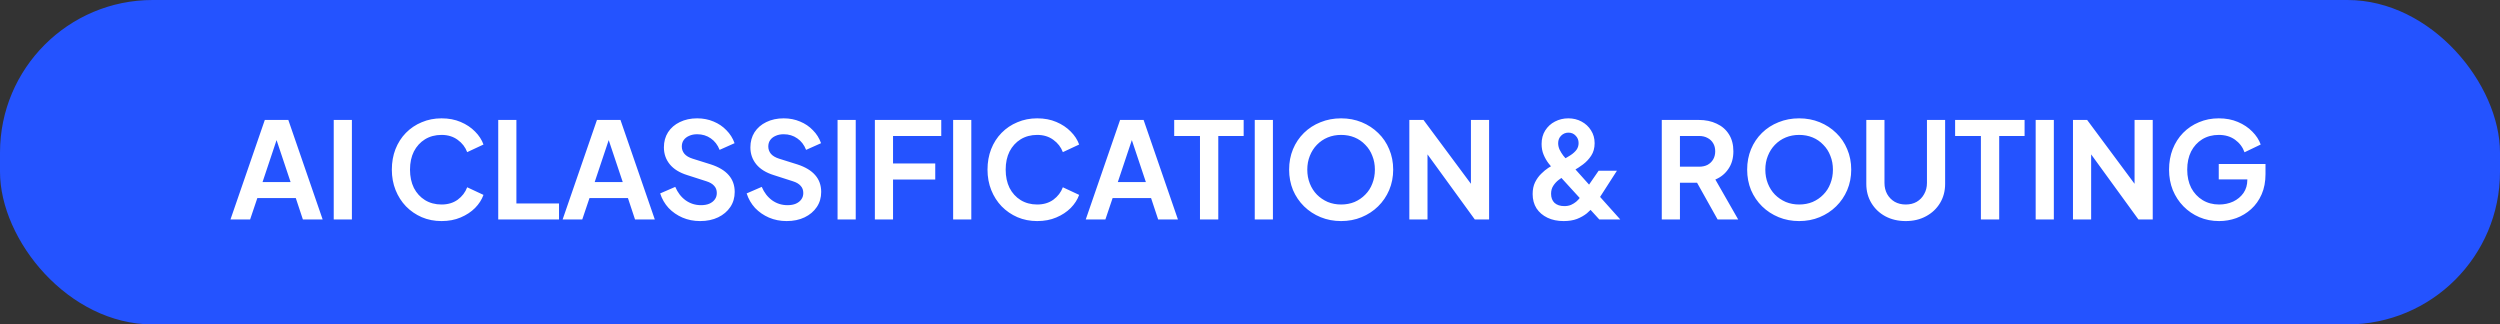 <?xml version="1.0" encoding="UTF-8"?>
<svg xmlns="http://www.w3.org/2000/svg" width="262" height="34" viewBox="0 0 262 34" fill="none">
  <rect x="0" y="0" width="262" height="34" fill="#333333" stroke="none"/>
  <rect width="262" height="34" rx="16" fill="#2453FF"></rect>
  <path d="M24.154 23L27.752 12.57H30.216L33.814 23H31.742L31 20.76H26.968L26.212 23H24.154ZM27.514 19.08H30.454L28.718 13.886H29.25L27.514 19.08ZM34.975 23V12.57H36.879V23H34.975ZM46.273 23.168C45.527 23.168 44.836 23.033 44.201 22.762C43.576 22.491 43.025 22.113 42.549 21.628C42.083 21.143 41.719 20.573 41.457 19.92C41.196 19.267 41.065 18.553 41.065 17.778C41.065 17.003 41.191 16.289 41.443 15.636C41.705 14.973 42.069 14.404 42.535 13.928C43.011 13.443 43.567 13.069 44.201 12.808C44.836 12.537 45.527 12.402 46.273 12.402C47.02 12.402 47.687 12.528 48.275 12.78C48.873 13.032 49.377 13.368 49.787 13.788C50.198 14.199 50.492 14.651 50.669 15.146L48.961 15.944C48.765 15.421 48.434 14.992 47.967 14.656C47.501 14.311 46.936 14.138 46.273 14.138C45.62 14.138 45.041 14.292 44.537 14.6C44.043 14.908 43.655 15.333 43.375 15.874C43.105 16.415 42.969 17.05 42.969 17.778C42.969 18.506 43.105 19.145 43.375 19.696C43.655 20.237 44.043 20.662 44.537 20.97C45.041 21.278 45.62 21.432 46.273 21.432C46.936 21.432 47.501 21.264 47.967 20.928C48.434 20.583 48.765 20.149 48.961 19.626L50.669 20.424C50.492 20.919 50.198 21.376 49.787 21.796C49.377 22.207 48.873 22.538 48.275 22.79C47.687 23.042 47.02 23.168 46.273 23.168ZM52.215 23V12.57H54.119V21.32H58.585V23H52.215ZM58.963 23L62.561 12.57H65.025L68.623 23H66.551L65.809 20.76H61.777L61.021 23H58.963ZM62.323 19.08H65.263L63.527 13.886H64.059L62.323 19.08ZM73.371 23.168C72.708 23.168 72.092 23.047 71.523 22.804C70.963 22.561 70.477 22.225 70.067 21.796C69.665 21.357 69.371 20.849 69.185 20.27L70.767 19.584C71.019 20.181 71.383 20.653 71.859 20.998C72.335 21.334 72.871 21.502 73.469 21.502C73.805 21.502 74.094 21.451 74.337 21.348C74.589 21.236 74.78 21.087 74.911 20.9C75.051 20.713 75.121 20.489 75.121 20.228C75.121 19.92 75.027 19.668 74.841 19.472C74.663 19.267 74.393 19.108 74.029 18.996L72.027 18.352C71.215 18.1 70.603 17.722 70.193 17.218C69.782 16.714 69.577 16.121 69.577 15.44C69.577 14.843 69.721 14.315 70.011 13.858C70.309 13.401 70.72 13.046 71.243 12.794C71.775 12.533 72.381 12.402 73.063 12.402C73.688 12.402 74.262 12.514 74.785 12.738C75.307 12.953 75.755 13.256 76.129 13.648C76.511 14.031 76.796 14.483 76.983 15.006L75.415 15.706C75.209 15.183 74.901 14.782 74.491 14.502C74.08 14.213 73.604 14.068 73.063 14.068C72.745 14.068 72.465 14.124 72.223 14.236C71.98 14.339 71.789 14.488 71.649 14.684C71.518 14.871 71.453 15.095 71.453 15.356C71.453 15.645 71.546 15.902 71.733 16.126C71.919 16.341 72.204 16.509 72.587 16.63L74.505 17.232C75.335 17.503 75.956 17.876 76.367 18.352C76.787 18.828 76.997 19.416 76.997 20.116C76.997 20.713 76.843 21.241 76.535 21.698C76.227 22.155 75.802 22.515 75.261 22.776C74.719 23.037 74.089 23.168 73.371 23.168ZM82.435 23.168C81.772 23.168 81.156 23.047 80.587 22.804C80.027 22.561 79.542 22.225 79.131 21.796C78.73 21.357 78.436 20.849 78.249 20.27L79.831 19.584C80.083 20.181 80.447 20.653 80.923 20.998C81.399 21.334 81.936 21.502 82.533 21.502C82.869 21.502 83.159 21.451 83.401 21.348C83.653 21.236 83.844 21.087 83.975 20.9C84.115 20.713 84.185 20.489 84.185 20.228C84.185 19.92 84.092 19.668 83.905 19.472C83.728 19.267 83.457 19.108 83.093 18.996L81.091 18.352C80.279 18.1 79.668 17.722 79.257 17.218C78.847 16.714 78.641 16.121 78.641 15.44C78.641 14.843 78.786 14.315 79.075 13.858C79.374 13.401 79.784 13.046 80.307 12.794C80.839 12.533 81.446 12.402 82.127 12.402C82.752 12.402 83.326 12.514 83.849 12.738C84.372 12.953 84.82 13.256 85.193 13.648C85.576 14.031 85.861 14.483 86.047 15.006L84.479 15.706C84.274 15.183 83.966 14.782 83.555 14.502C83.144 14.213 82.668 14.068 82.127 14.068C81.81 14.068 81.53 14.124 81.287 14.236C81.044 14.339 80.853 14.488 80.713 14.684C80.582 14.871 80.517 15.095 80.517 15.356C80.517 15.645 80.611 15.902 80.797 16.126C80.984 16.341 81.269 16.509 81.651 16.63L83.569 17.232C84.4 17.503 85.02 17.876 85.431 18.352C85.851 18.828 86.061 19.416 86.061 20.116C86.061 20.713 85.907 21.241 85.599 21.698C85.291 22.155 84.867 22.515 84.325 22.776C83.784 23.037 83.154 23.168 82.435 23.168ZM87.776 23V12.57H89.68V23H87.776ZM91.686 23V12.57H98.644V14.25H93.59V17.134H98.014V18.814H93.59V23H91.686ZM99.889 23V12.57H101.793V23H99.889ZM108.699 23.168C107.952 23.168 107.262 23.033 106.627 22.762C106.002 22.491 105.451 22.113 104.975 21.628C104.508 21.143 104.144 20.573 103.883 19.92C103.622 19.267 103.491 18.553 103.491 17.778C103.491 17.003 103.617 16.289 103.869 15.636C104.13 14.973 104.494 14.404 104.961 13.928C105.437 13.443 105.992 13.069 106.627 12.808C107.262 12.537 107.952 12.402 108.699 12.402C109.446 12.402 110.113 12.528 110.701 12.78C111.298 13.032 111.802 13.368 112.213 13.788C112.624 14.199 112.918 14.651 113.095 15.146L111.387 15.944C111.191 15.421 110.86 14.992 110.393 14.656C109.926 14.311 109.362 14.138 108.699 14.138C108.046 14.138 107.467 14.292 106.963 14.6C106.468 14.908 106.081 15.333 105.801 15.874C105.53 16.415 105.395 17.05 105.395 17.778C105.395 18.506 105.53 19.145 105.801 19.696C106.081 20.237 106.468 20.662 106.963 20.97C107.467 21.278 108.046 21.432 108.699 21.432C109.362 21.432 109.926 21.264 110.393 20.928C110.86 20.583 111.191 20.149 111.387 19.626L113.095 20.424C112.918 20.919 112.624 21.376 112.213 21.796C111.802 22.207 111.298 22.538 110.701 22.79C110.113 23.042 109.446 23.168 108.699 23.168ZM113.787 23L117.385 12.57H119.849L123.447 23H121.375L120.633 20.76H116.601L115.845 23H113.787ZM117.147 19.08H120.087L118.351 13.886H118.883L117.147 19.08ZM125.758 23V14.25H123.056V12.57H130.336V14.25H127.676V23H125.758ZM131.498 23V12.57H133.402V23H131.498ZM140.546 23.168C139.781 23.168 139.067 23.033 138.404 22.762C137.742 22.491 137.163 22.113 136.668 21.628C136.174 21.143 135.786 20.573 135.506 19.92C135.236 19.257 135.1 18.543 135.1 17.778C135.1 17.003 135.236 16.289 135.506 15.636C135.777 14.983 136.16 14.413 136.654 13.928C137.149 13.443 137.728 13.069 138.39 12.808C139.053 12.537 139.772 12.402 140.546 12.402C141.321 12.402 142.04 12.537 142.702 12.808C143.365 13.079 143.944 13.457 144.438 13.942C144.933 14.418 145.316 14.983 145.586 15.636C145.866 16.289 146.006 17.003 146.006 17.778C146.006 18.543 145.866 19.257 145.586 19.92C145.306 20.573 144.919 21.143 144.424 21.628C143.93 22.113 143.351 22.491 142.688 22.762C142.035 23.033 141.321 23.168 140.546 23.168ZM140.546 21.432C141.06 21.432 141.531 21.343 141.96 21.166C142.39 20.979 142.763 20.723 143.08 20.396C143.407 20.069 143.654 19.682 143.822 19.234C144 18.786 144.088 18.301 144.088 17.778C144.088 17.255 144 16.775 143.822 16.336C143.654 15.888 143.407 15.501 143.08 15.174C142.763 14.838 142.39 14.581 141.96 14.404C141.531 14.227 141.06 14.138 140.546 14.138C140.042 14.138 139.576 14.227 139.146 14.404C138.717 14.581 138.339 14.838 138.012 15.174C137.695 15.501 137.448 15.888 137.27 16.336C137.093 16.775 137.004 17.255 137.004 17.778C137.004 18.301 137.093 18.786 137.27 19.234C137.448 19.682 137.695 20.069 138.012 20.396C138.339 20.723 138.717 20.979 139.146 21.166C139.576 21.343 140.042 21.432 140.546 21.432ZM147.699 23V12.57H149.183L154.923 20.298L154.153 20.452V12.57H156.057V23H154.559L148.903 15.216L149.603 15.062V23H147.699ZM163.869 23.168C163.225 23.168 162.66 23.051 162.175 22.818C161.689 22.585 161.307 22.258 161.027 21.838C160.756 21.409 160.621 20.909 160.621 20.34C160.621 19.864 160.705 19.453 160.873 19.108C161.05 18.753 161.265 18.455 161.517 18.212C161.769 17.96 162.016 17.755 162.259 17.596C162.511 17.437 162.721 17.311 162.889 17.218L163.799 16.728C164.097 16.569 164.368 16.411 164.611 16.252C164.863 16.084 165.063 15.902 165.213 15.706C165.362 15.501 165.437 15.263 165.437 14.992C165.437 14.684 165.334 14.427 165.129 14.222C164.933 14.007 164.681 13.9 164.373 13.9C164.074 13.9 163.817 14.007 163.603 14.222C163.397 14.427 163.295 14.689 163.295 15.006C163.295 15.239 163.346 15.468 163.449 15.692C163.561 15.916 163.691 16.126 163.841 16.322C163.99 16.509 164.135 16.677 164.275 16.826L169.805 23H167.607L162.945 17.89C162.73 17.657 162.515 17.405 162.301 17.134C162.086 16.854 161.909 16.546 161.769 16.21C161.629 15.874 161.559 15.501 161.559 15.09C161.559 14.549 161.685 14.077 161.937 13.676C162.198 13.265 162.539 12.953 162.959 12.738C163.388 12.514 163.855 12.402 164.359 12.402C164.872 12.402 165.334 12.514 165.745 12.738C166.165 12.962 166.496 13.27 166.739 13.662C166.991 14.054 167.117 14.502 167.117 15.006C167.117 15.519 166.995 15.958 166.753 16.322C166.519 16.677 166.235 16.98 165.899 17.232C165.572 17.475 165.259 17.68 164.961 17.848L164.023 18.408C163.817 18.52 163.598 18.665 163.365 18.842C163.141 19.01 162.949 19.215 162.791 19.458C162.632 19.691 162.553 19.976 162.553 20.312C162.553 20.713 162.674 21.031 162.917 21.264C163.169 21.488 163.509 21.6 163.939 21.6C164.2 21.6 164.433 21.558 164.639 21.474C164.844 21.381 165.026 21.269 165.185 21.138C165.343 20.998 165.479 20.853 165.591 20.704C165.703 20.545 165.805 20.401 165.899 20.27L167.537 17.89H169.455L167.565 20.83C167.425 21.063 167.252 21.315 167.047 21.586C166.841 21.857 166.594 22.113 166.305 22.356C166.015 22.589 165.67 22.785 165.269 22.944C164.877 23.093 164.41 23.168 163.869 23.168ZM174.154 23V12.57H178.032C178.742 12.57 179.367 12.701 179.908 12.962C180.459 13.214 180.888 13.587 181.196 14.082C181.504 14.567 181.658 15.16 181.658 15.86C181.658 16.579 181.486 17.19 181.14 17.694C180.804 18.198 180.347 18.571 179.768 18.814L182.162 23H180.006L177.444 18.422L178.676 19.15H176.058V23H174.154ZM176.058 17.47H178.06C178.406 17.47 178.704 17.405 178.956 17.274C179.208 17.134 179.404 16.943 179.544 16.7C179.684 16.457 179.754 16.177 179.754 15.86C179.754 15.533 179.684 15.253 179.544 15.02C179.404 14.777 179.208 14.591 178.956 14.46C178.704 14.32 178.406 14.25 178.06 14.25H176.058V17.47ZM188.548 23.168C187.783 23.168 187.069 23.033 186.406 22.762C185.744 22.491 185.165 22.113 184.67 21.628C184.176 21.143 183.788 20.573 183.508 19.92C183.238 19.257 183.102 18.543 183.102 17.778C183.102 17.003 183.238 16.289 183.508 15.636C183.779 14.983 184.162 14.413 184.656 13.928C185.151 13.443 185.73 13.069 186.392 12.808C187.055 12.537 187.774 12.402 188.548 12.402C189.323 12.402 190.042 12.537 190.704 12.808C191.367 13.079 191.946 13.457 192.44 13.942C192.935 14.418 193.318 14.983 193.588 15.636C193.868 16.289 194.008 17.003 194.008 17.778C194.008 18.543 193.868 19.257 193.588 19.92C193.308 20.573 192.921 21.143 192.426 21.628C191.932 22.113 191.353 22.491 190.69 22.762C190.037 23.033 189.323 23.168 188.548 23.168ZM188.548 21.432C189.062 21.432 189.533 21.343 189.962 21.166C190.392 20.979 190.765 20.723 191.082 20.396C191.409 20.069 191.656 19.682 191.824 19.234C192.002 18.786 192.09 18.301 192.09 17.778C192.09 17.255 192.002 16.775 191.824 16.336C191.656 15.888 191.409 15.501 191.082 15.174C190.765 14.838 190.392 14.581 189.962 14.404C189.533 14.227 189.062 14.138 188.548 14.138C188.044 14.138 187.578 14.227 187.148 14.404C186.719 14.581 186.341 14.838 186.014 15.174C185.697 15.501 185.45 15.888 185.272 16.336C185.095 16.775 185.006 17.255 185.006 17.778C185.006 18.301 185.095 18.786 185.272 19.234C185.45 19.682 185.697 20.069 186.014 20.396C186.341 20.723 186.719 20.979 187.148 21.166C187.578 21.343 188.044 21.432 188.548 21.432ZM199.719 23.168C198.917 23.168 198.203 23 197.577 22.664C196.961 22.328 196.476 21.866 196.121 21.278C195.767 20.69 195.589 20.023 195.589 19.276V12.57H197.493V19.178C197.493 19.607 197.587 19.995 197.773 20.34C197.969 20.685 198.235 20.956 198.571 21.152C198.907 21.339 199.29 21.432 199.719 21.432C200.158 21.432 200.541 21.339 200.867 21.152C201.203 20.956 201.465 20.685 201.651 20.34C201.847 19.995 201.945 19.607 201.945 19.178V12.57H203.849V19.276C203.849 20.023 203.672 20.69 203.317 21.278C202.963 21.866 202.473 22.328 201.847 22.664C201.231 23 200.522 23.168 199.719 23.168ZM207.598 23V14.25H204.896V12.57H212.176V14.25H209.516V23H207.598ZM213.338 23V12.57H215.242V23H213.338ZM217.248 23V12.57H218.732L224.472 20.298L223.702 20.452V12.57H225.606V23H224.108L218.452 15.216L219.152 15.062V23H217.248ZM232.567 23.168C231.821 23.168 231.13 23.033 230.495 22.762C229.861 22.491 229.305 22.113 228.829 21.628C228.353 21.143 227.98 20.573 227.709 19.92C227.448 19.267 227.317 18.553 227.317 17.778C227.317 17.003 227.443 16.289 227.695 15.636C227.957 14.973 228.321 14.404 228.787 13.928C229.263 13.443 229.819 13.069 230.453 12.808C231.088 12.537 231.779 12.402 232.525 12.402C233.272 12.402 233.939 12.528 234.527 12.78C235.125 13.032 235.629 13.368 236.039 13.788C236.45 14.199 236.744 14.651 236.921 15.146L235.227 15.958C235.031 15.417 234.7 14.978 234.233 14.642C233.767 14.306 233.197 14.138 232.525 14.138C231.872 14.138 231.293 14.292 230.789 14.6C230.295 14.908 229.907 15.333 229.627 15.874C229.357 16.415 229.221 17.05 229.221 17.778C229.221 18.506 229.361 19.145 229.641 19.696C229.931 20.237 230.327 20.662 230.831 20.97C231.335 21.278 231.914 21.432 232.567 21.432C233.099 21.432 233.589 21.329 234.037 21.124C234.485 20.909 234.845 20.611 235.115 20.228C235.386 19.836 235.521 19.374 235.521 18.842V18.044L236.389 18.8H232.525V17.19H237.425V18.24C237.425 19.043 237.29 19.752 237.019 20.368C236.749 20.984 236.38 21.502 235.913 21.922C235.456 22.333 234.938 22.645 234.359 22.86C233.781 23.065 233.183 23.168 232.567 23.168Z" fill="white"></path>
</svg>
